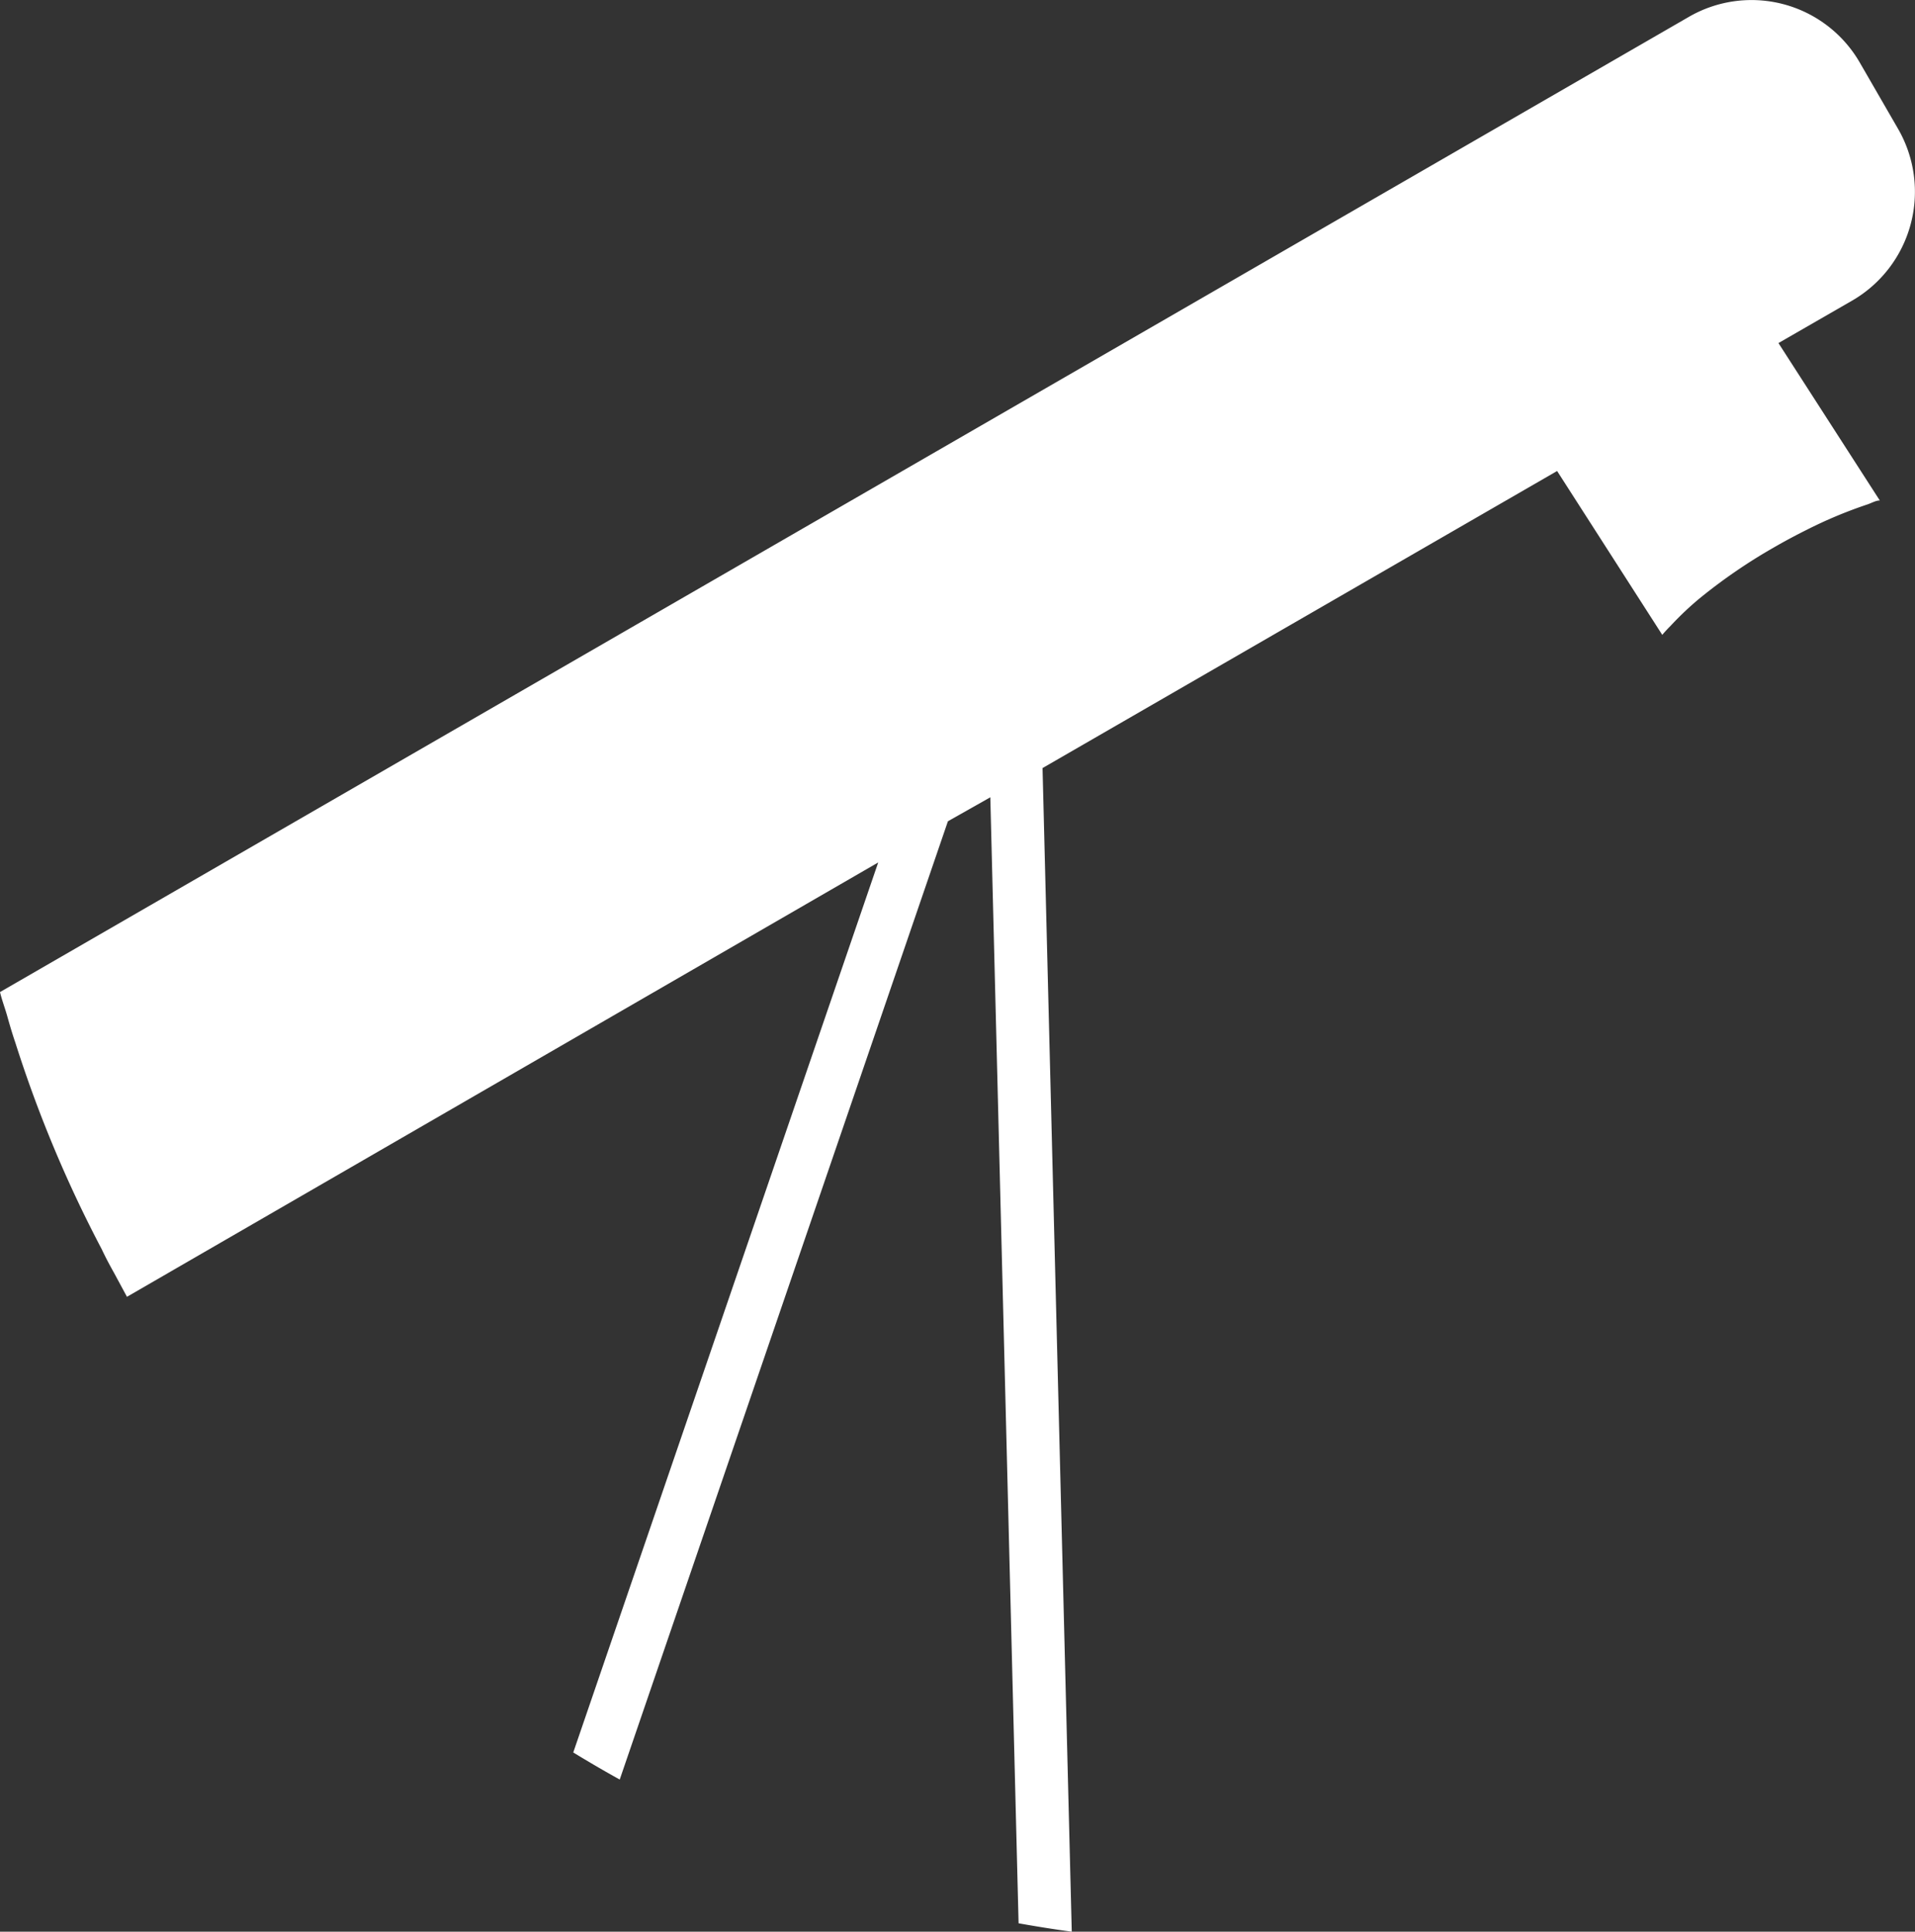 <svg xmlns="http://www.w3.org/2000/svg" viewBox="0 0 79.94 80.63"><rect x="0" y="0" width="79.94" height="80.63" fill="#333333" stroke="none"/><defs><style>.cls-1{fill:#fff;}</style></defs><title>icon</title><g id="Ebene_11" data-name="Ebene 11"><path class="cls-1" d="M74.24,14.32l4.23,6.57c-.16,0-.33.1-.5.16a18.85,18.85,0,0,0-2.58,1.08c-.44.22-.89.46-1.34.72A22.7,22.7,0,0,0,70.92,25a13,13,0,0,0-1.18,1.12c-.13.13-.25.26-.35.38L65,19.66,43.52,32.06l1.22,48.57c-.75-.1-1.49-.22-2.22-.35l-1.18-47-1.77,1-13.7,40c-.65-.36-1.3-.74-1.94-1.13L36.66,36,5.3,54.13l-.54-1c-.18-.32-.35-.64-.52-1a52.66,52.66,0,0,1-3.6-8.61c-.12-.35-.23-.72-.33-1.08S.09,41.78,0,41.41L70.49.71a5.22,5.22,0,0,1,7.15,1.91l1.6,2.77a5.25,5.25,0,0,1-1.91,7.15Z"/></g></svg>
